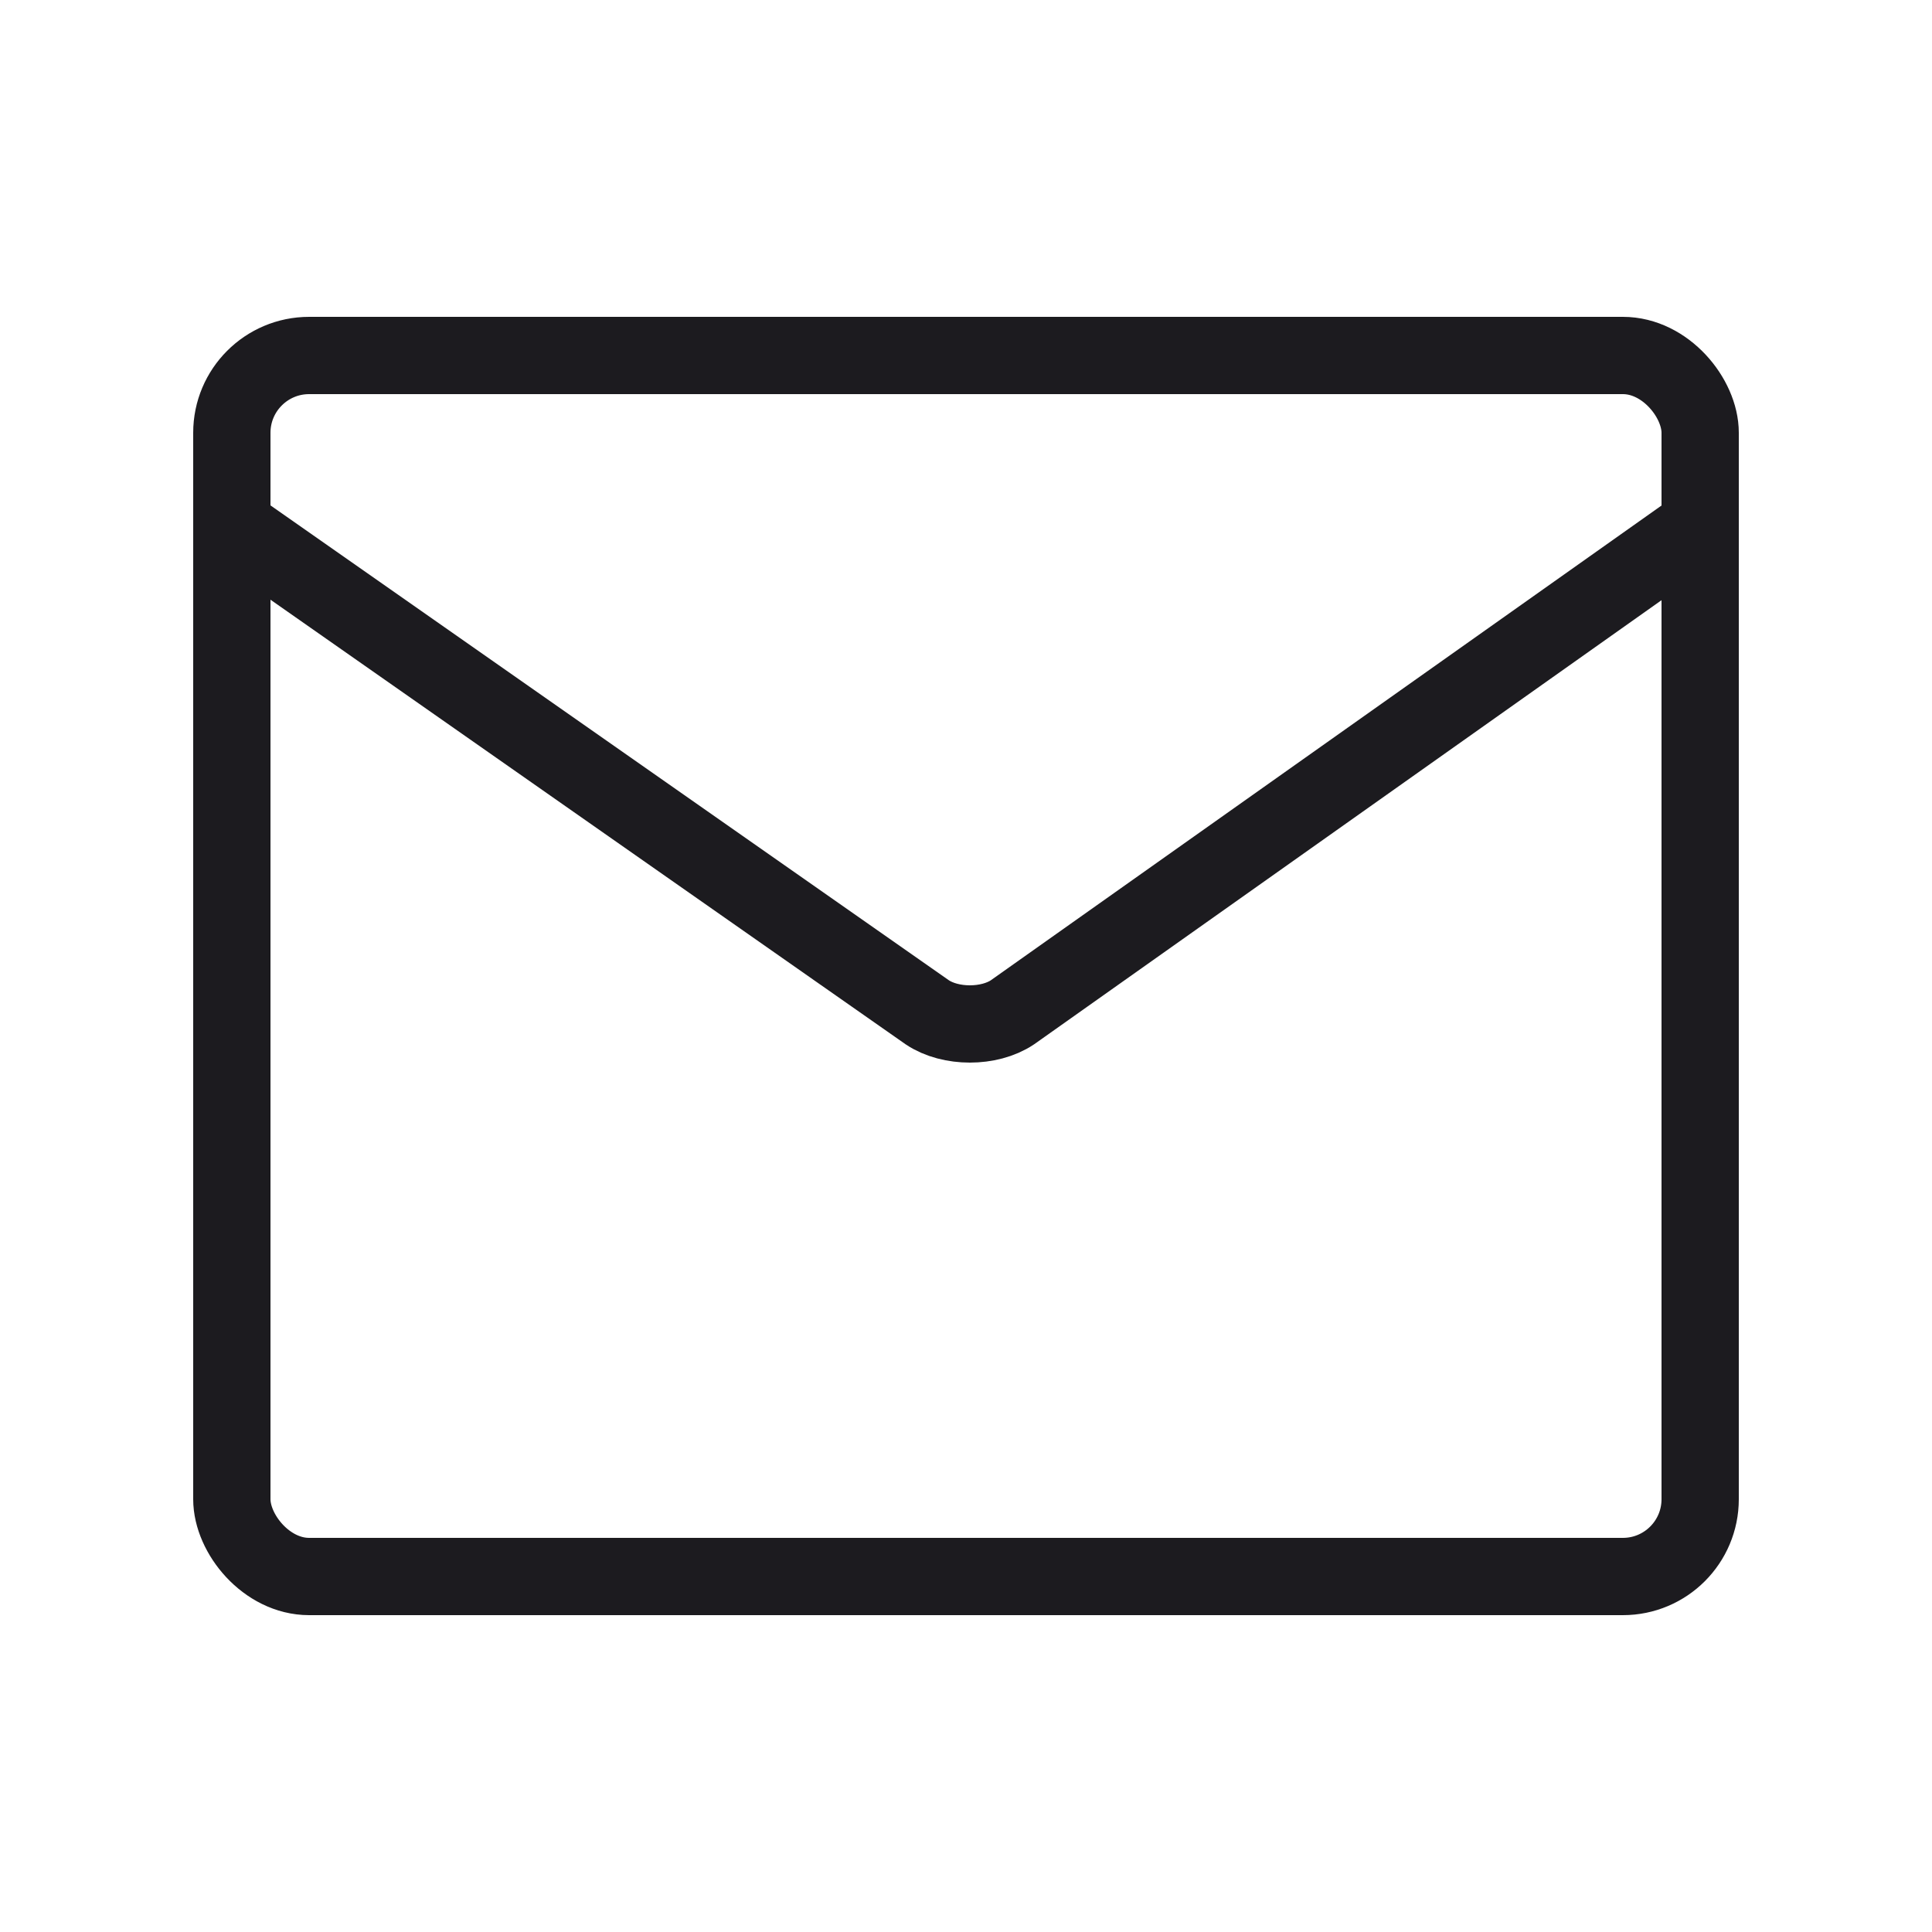 <?xml version="1.0" encoding="UTF-8"?>
<svg id="Calque_1" xmlns="http://www.w3.org/2000/svg" version="1.1" viewBox="0 0 25 25">
  <!-- Generator: Adobe Illustrator 29.6.1, SVG Export Plug-In . SVG Version: 2.1.1 Build 9)  -->
  <defs>
    <style>
      .st0 {
        fill: none;
        stroke: #1c1b1f;
        stroke-miterlimit: 10;
      }
    </style>
  </defs>
  <rect class="st0" x="3" y="4.6" width="19" height="15.8" rx="1" ry="1"/>
  <path class="st0" d="M22,6.8l-8.9,6.3c-.3.2-.8.2-1.1,0L3,6.8"/>
</svg>